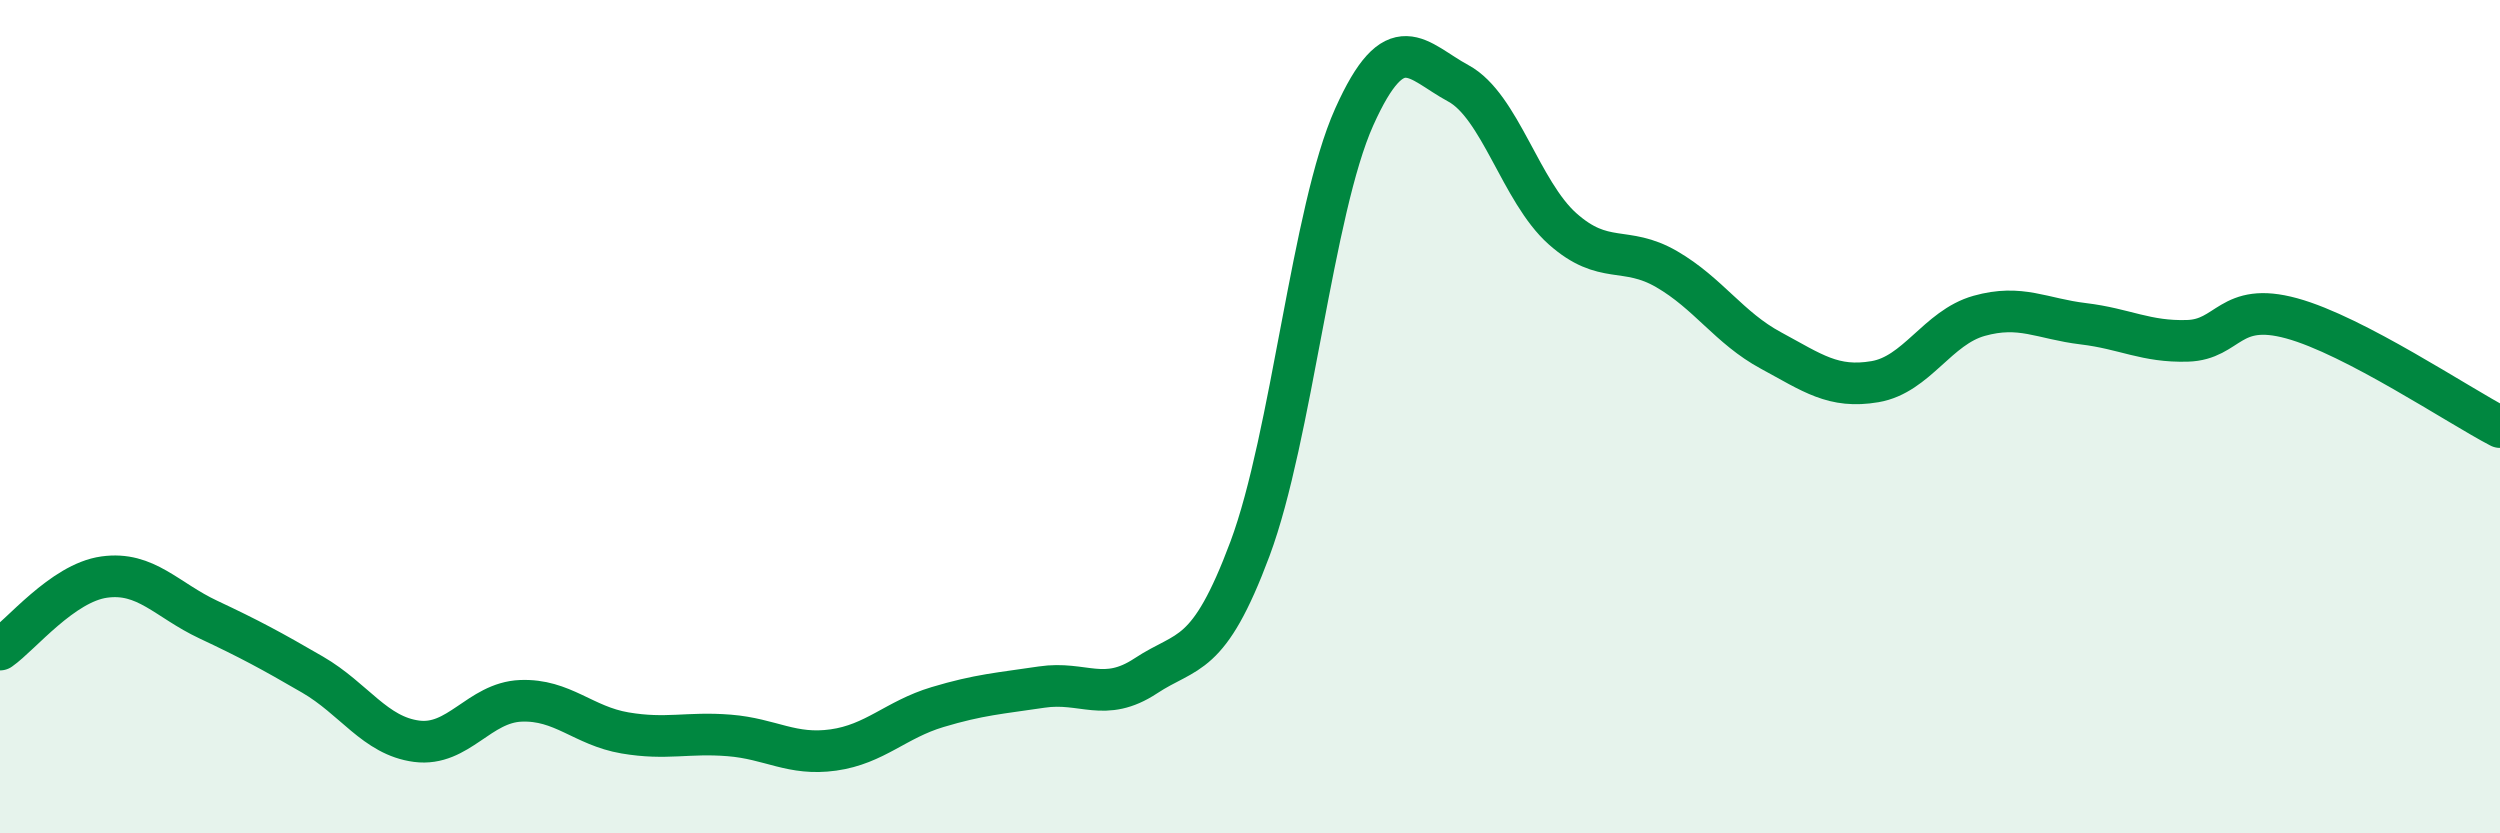 
    <svg width="60" height="20" viewBox="0 0 60 20" xmlns="http://www.w3.org/2000/svg">
      <path
        d="M 0,15.59 C 0.5,15.24 1.5,13.99 2.5,13.85 C 3.5,13.71 4,14.4 5,14.87 C 6,15.34 6.5,15.61 7.5,16.19 C 8.5,16.77 9,17.66 10,17.79 C 11,17.92 11.5,16.86 12.5,16.82 C 13.5,16.78 14,17.42 15,17.59 C 16,17.76 16.5,17.57 17.5,17.65 C 18.5,17.73 19,18.14 20,18 C 21,17.86 21.5,17.27 22.5,16.97 C 23.5,16.67 24,16.64 25,16.49 C 26,16.34 26.5,16.88 27.5,16.22 C 28.5,15.56 29,15.85 30,13.17 C 31,10.49 31.5,5.04 32.5,2.81 C 33.5,0.58 34,1.46 35,2 C 36,2.54 36.5,4.6 37.5,5.49 C 38.5,6.38 39,5.88 40,6.46 C 41,7.04 41.5,7.87 42.5,8.41 C 43.5,8.95 44,9.33 45,9.16 C 46,8.99 46.5,7.86 47.5,7.58 C 48.5,7.3 49,7.65 50,7.77 C 51,7.89 51.5,8.21 52.5,8.18 C 53.5,8.15 53.5,7.23 55,7.64 C 56.5,8.05 59,9.73 60,10.25L60 20L0 20Z"
        fill="#008740"
        opacity="0.1"
        stroke-linecap="round"
        stroke-linejoin="round"
      />
      <path
        d="M 0,15.59 C 0.5,15.24 1.5,13.99 2.5,13.85 C 3.5,13.71 4,14.4 5,14.87 C 6,15.34 6.5,15.61 7.5,16.19 C 8.5,16.77 9,17.66 10,17.79 C 11,17.92 11.5,16.86 12.5,16.82 C 13.5,16.78 14,17.42 15,17.59 C 16,17.76 16.5,17.57 17.5,17.65 C 18.5,17.73 19,18.14 20,18 C 21,17.86 21.5,17.27 22.5,16.97 C 23.5,16.67 24,16.64 25,16.49 C 26,16.34 26.5,16.88 27.5,16.22 C 28.5,15.56 29,15.85 30,13.17 C 31,10.49 31.5,5.04 32.5,2.81 C 33.5,0.58 34,1.46 35,2 C 36,2.54 36.5,4.6 37.5,5.49 C 38.5,6.38 39,5.88 40,6.46 C 41,7.04 41.5,7.87 42.5,8.41 C 43.5,8.95 44,9.33 45,9.16 C 46,8.99 46.5,7.86 47.5,7.58 C 48.5,7.3 49,7.65 50,7.77 C 51,7.89 51.5,8.21 52.5,8.18 C 53.5,8.15 53.5,7.23 55,7.64 C 56.5,8.05 59,9.73 60,10.25"
        stroke="#008740"
        stroke-width="1"
        fill="none"
        stroke-linecap="round"
        stroke-linejoin="round"
      />
    </svg>
  